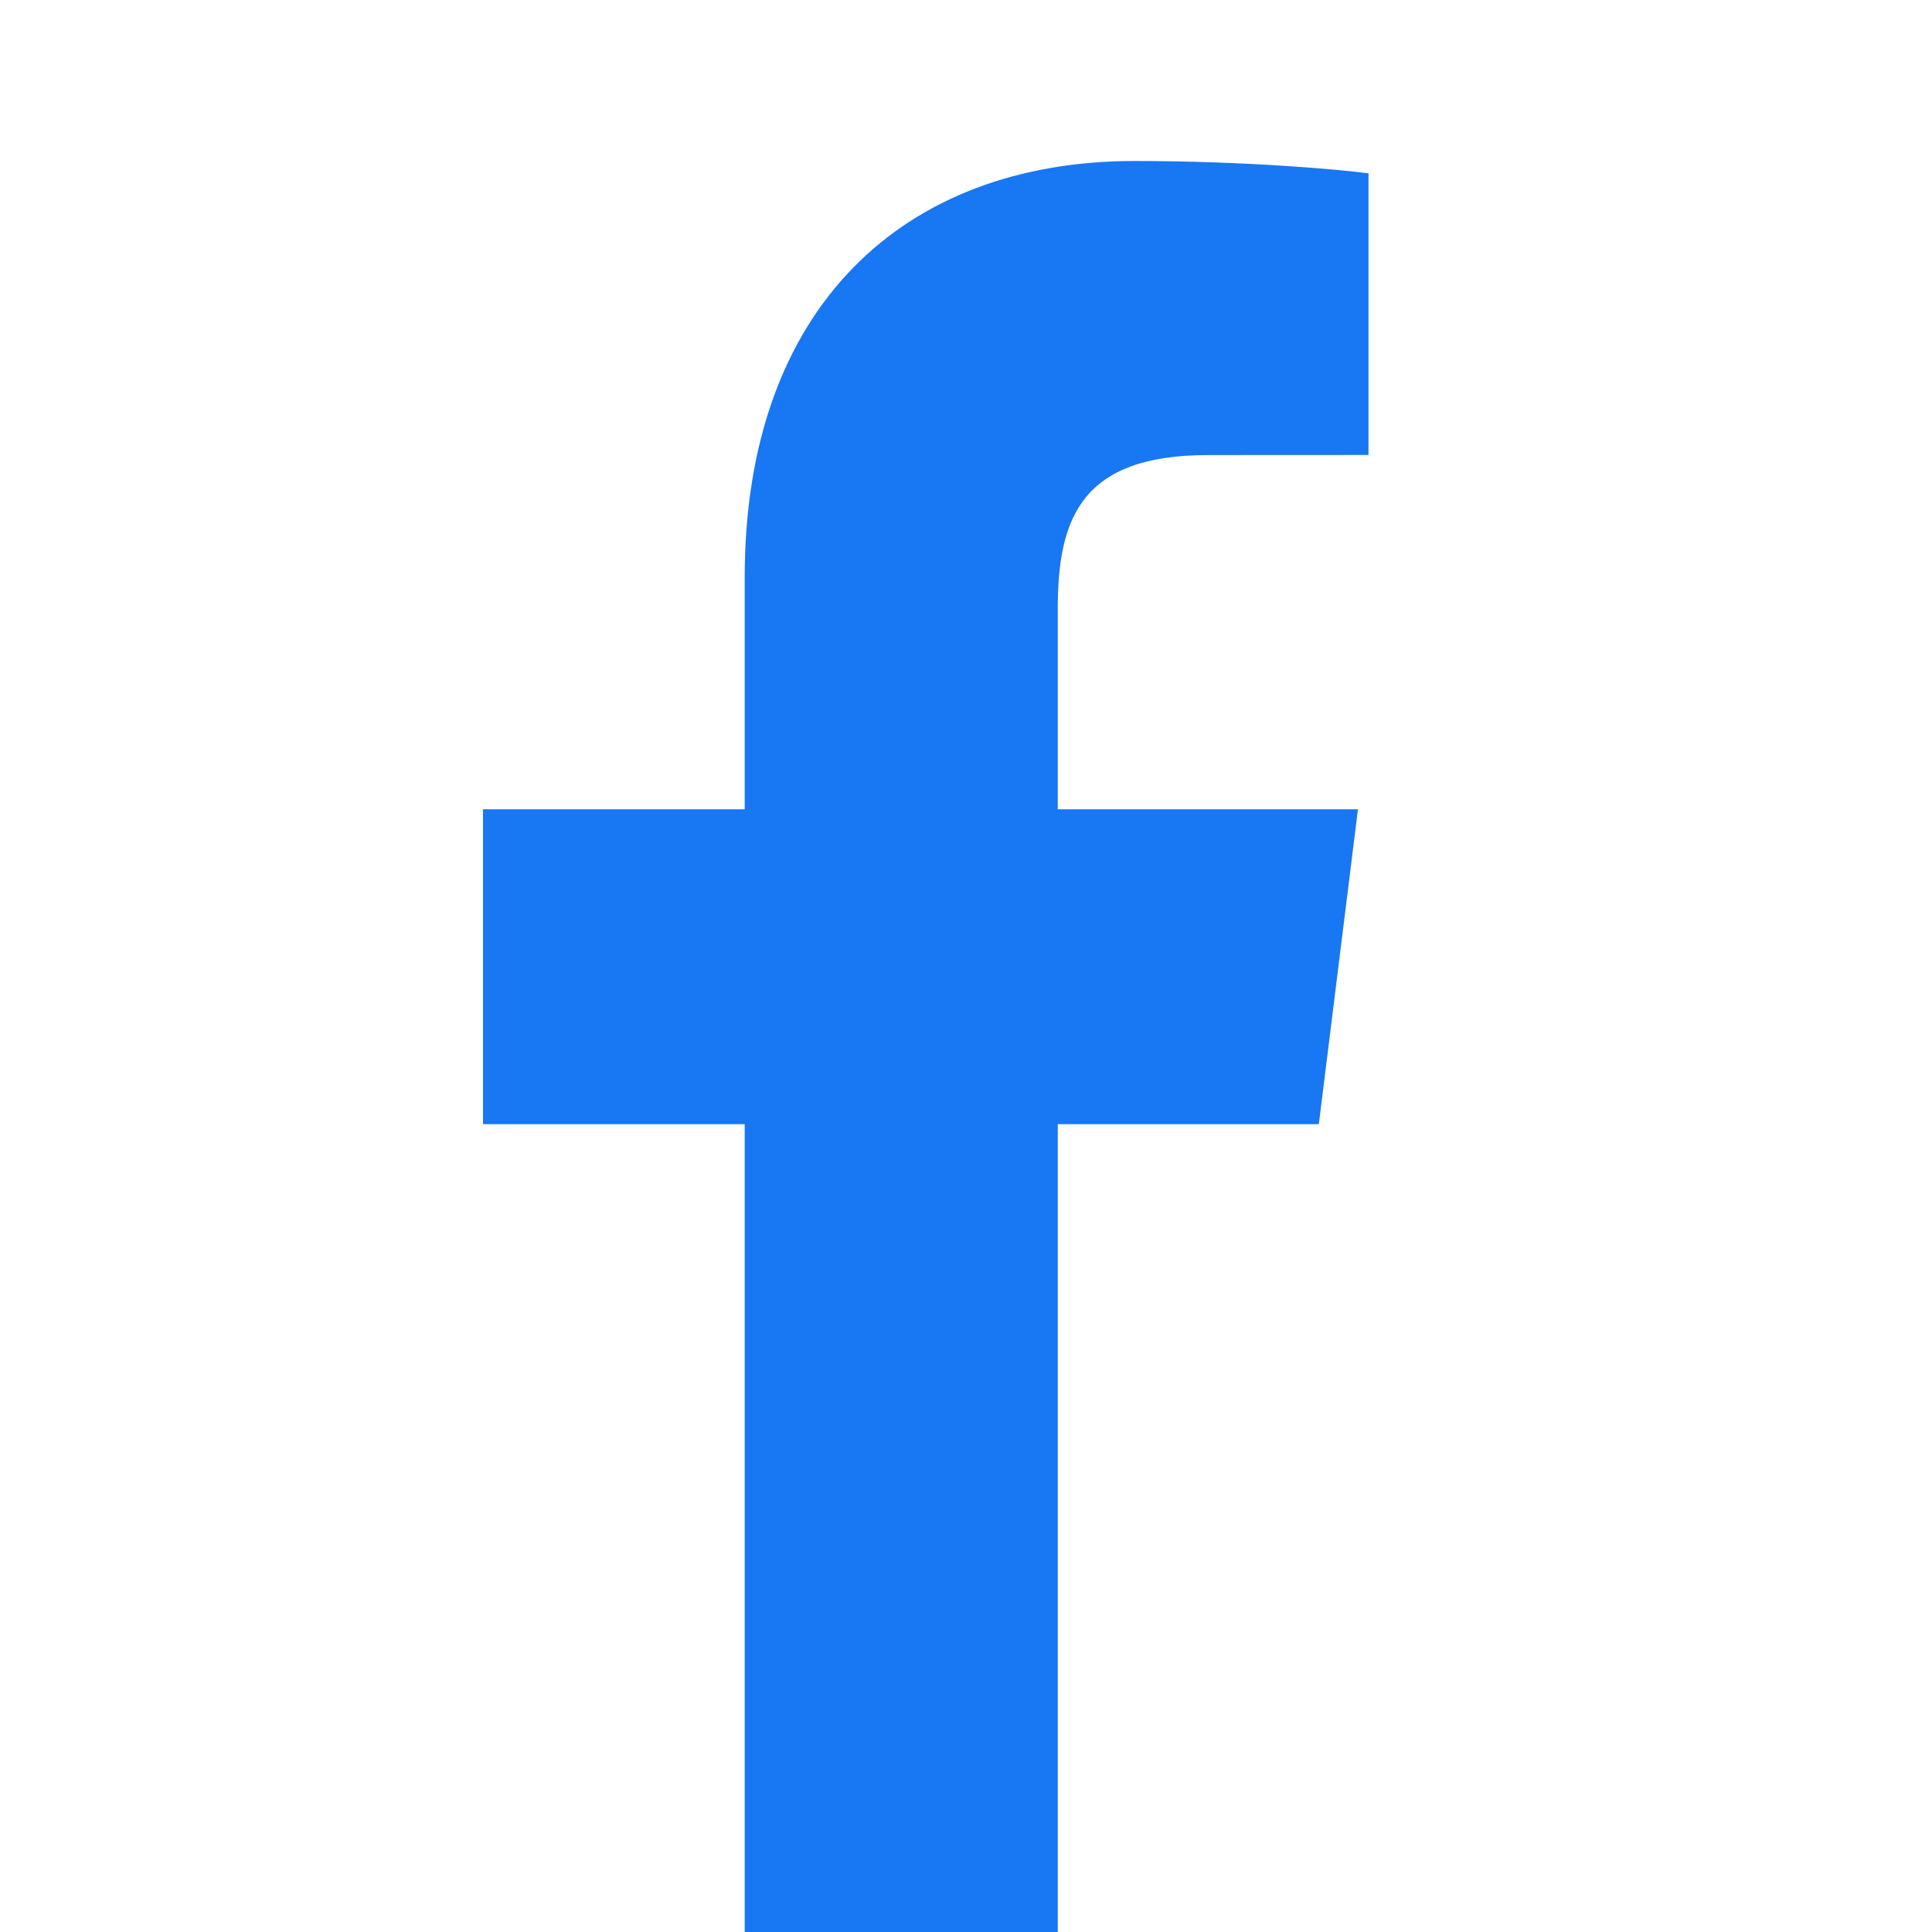 <?xml version="1.0" encoding="UTF-8"?>
<svg width="24px" height="24px" viewBox="0 0 24 24" version="1.1" xmlns="http://www.w3.org/2000/svg" xmlns:xlink="http://www.w3.org/1999/xlink">
    <title>EC9A550C-8BAC-4C0E-83CE-9906352288A4@1x</title>
    <g id="1-icons/ui" stroke="none" stroke-width="1" fill="none" fill-rule="evenodd">
        <g id="1-icon/ui/social/facebook">
            <rect id="Rectangle" fill-opacity="0" fill="#FFFFFF" x="0" y="0" width="24" height="24"></rect>
            <path d="M17,5.652 L15.006,5.653 C13.443,5.653 13.14,6.425 13.14,7.556 L13.14,10.053 L16.869,10.053 L16.383,13.965 L13.14,13.965 L13.14,24 L9.251,24 L9.251,13.965 L6,13.965 L6,10.053 L9.251,10.053 L9.251,7.17 C9.251,3.822 11.22,2 14.094,2 C15.471,2 16.654,2.106 17,2.154 L17,5.652 Z" id="Path" fill="#1877f2"></path>
        </g>
    </g>
</svg>
